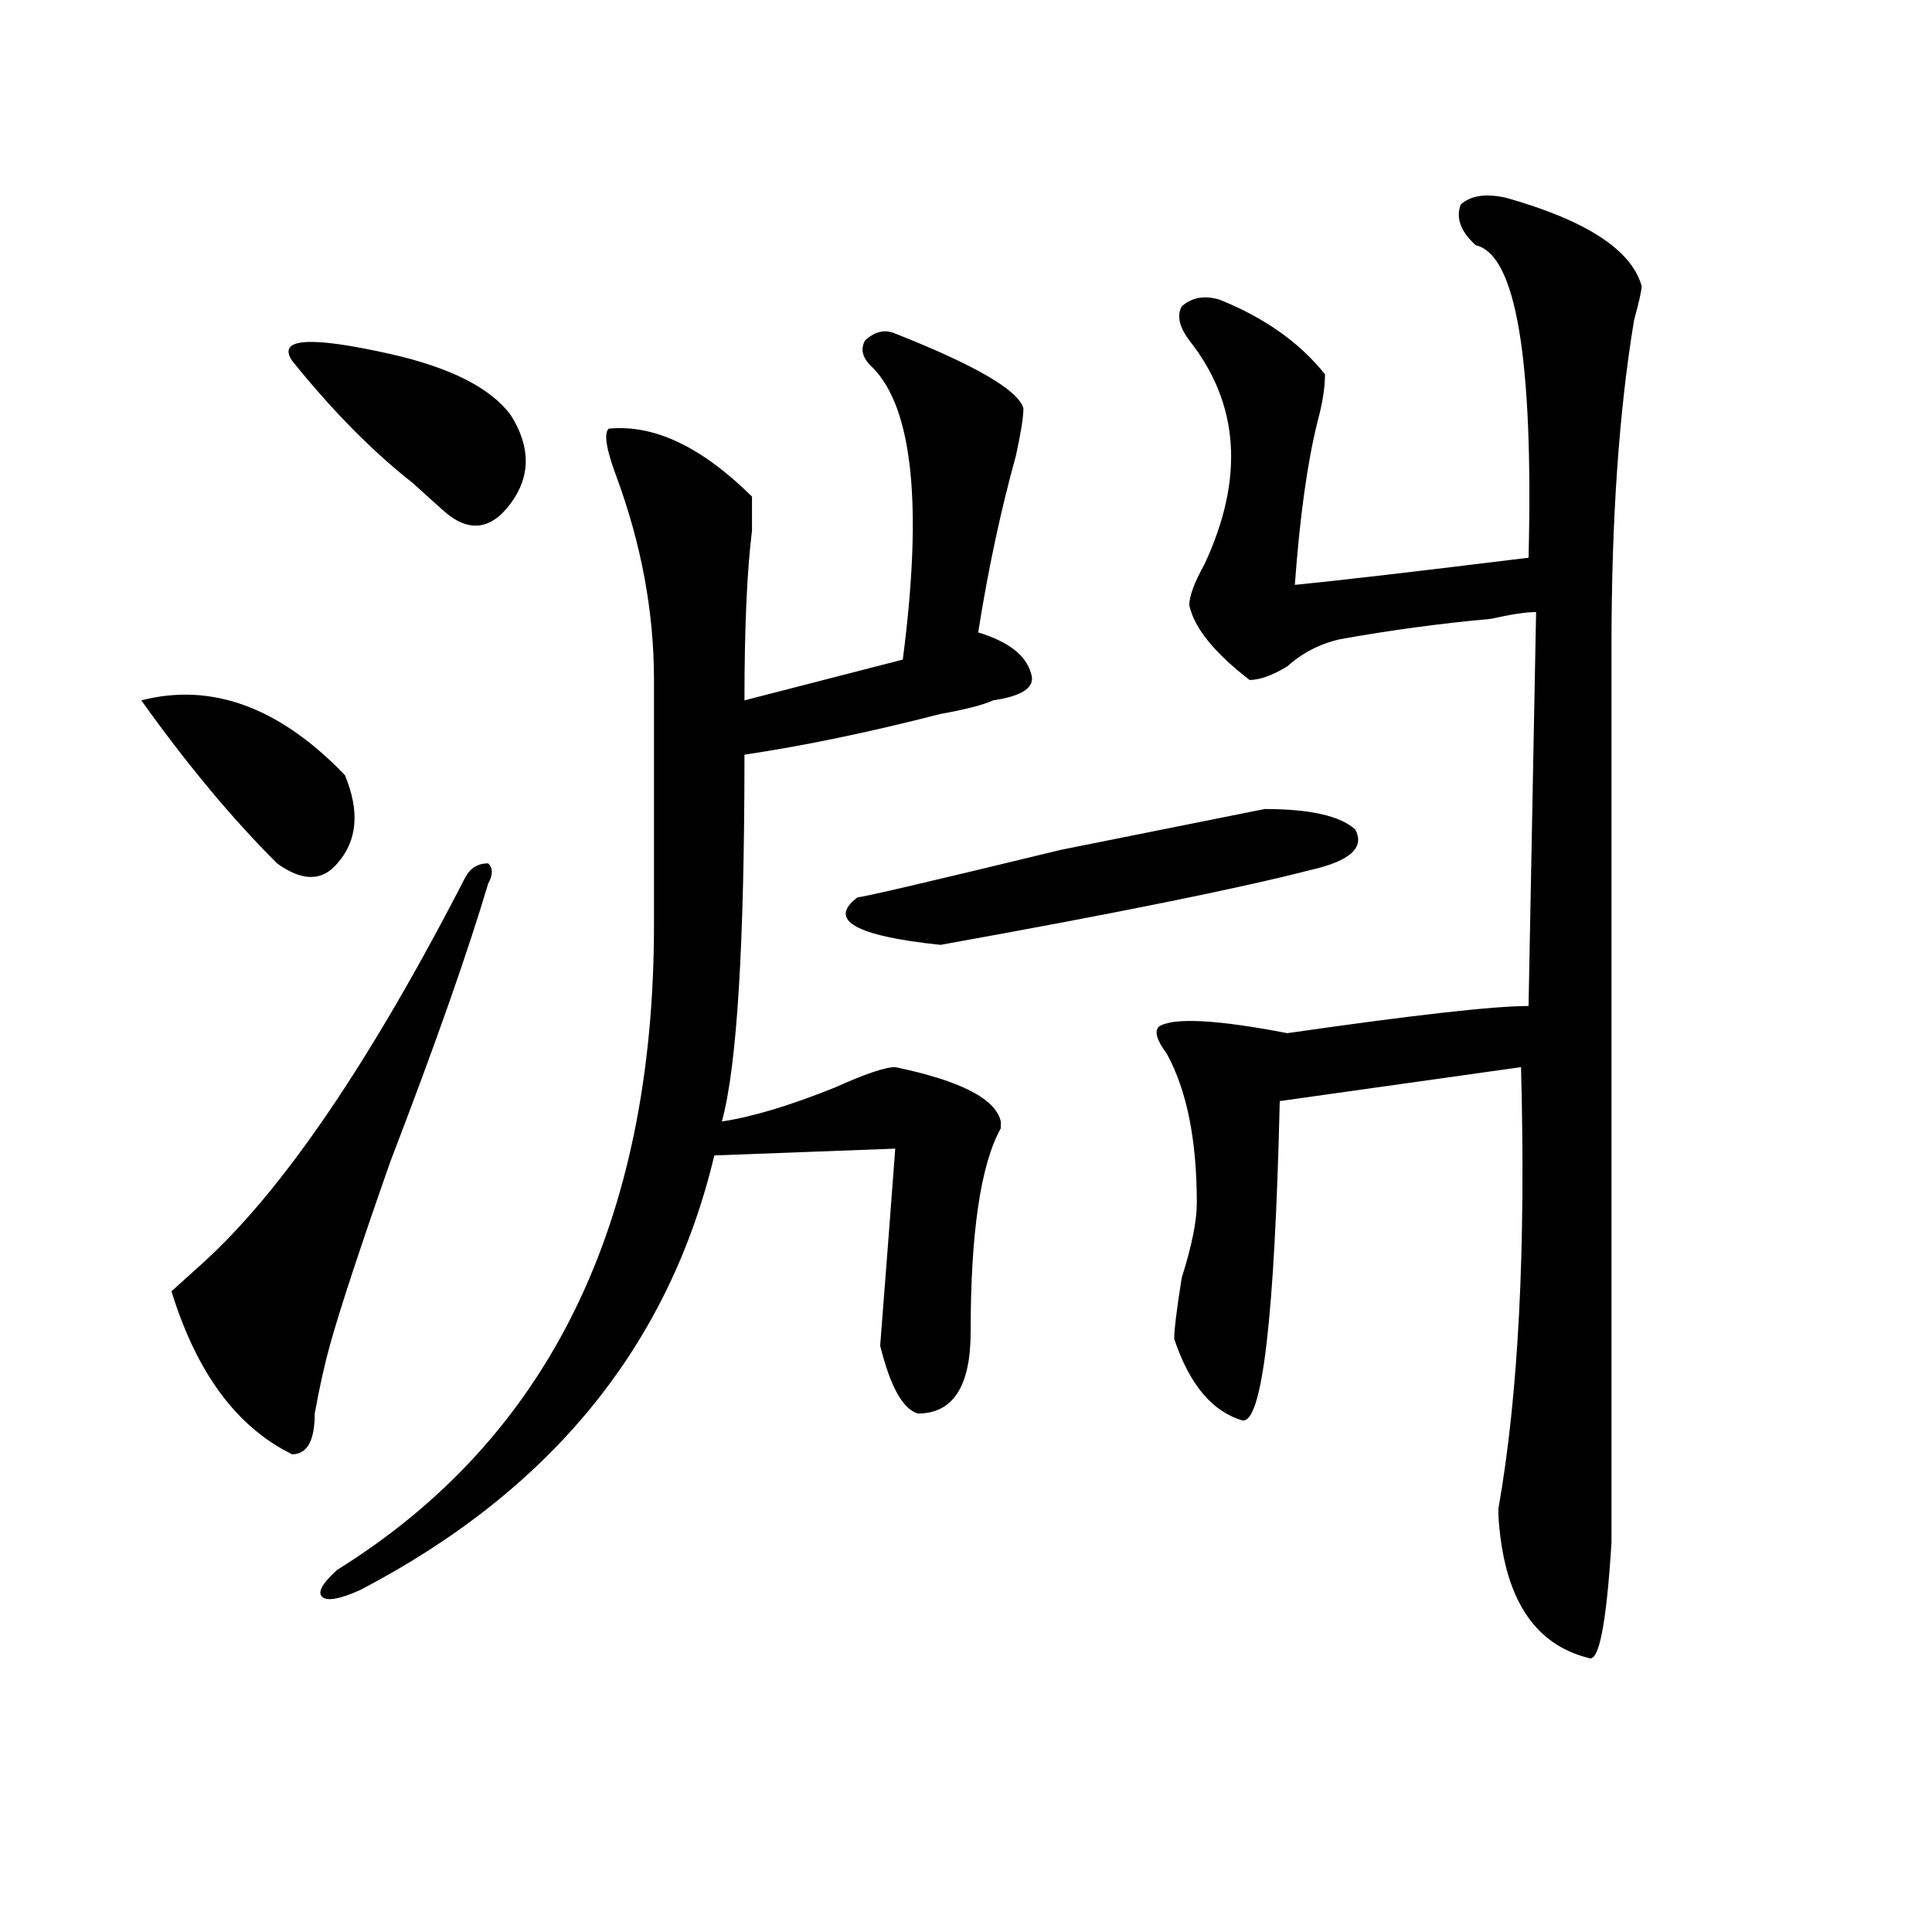 <?xml version="1.0" encoding="utf-8"?>
<!-- Generator: Adobe Illustrator 16.0.0, SVG Export Plug-In . SVG Version: 6.00 Build 0)  -->
<!DOCTYPE svg PUBLIC "-//W3C//DTD SVG 1.1//EN" "http://www.w3.org/Graphics/SVG/1.1/DTD/svg11.dtd">
<svg version="1.1" id="图层_1" xmlns="http://www.w3.org/2000/svg" xmlns:xlink="http://www.w3.org/1999/xlink" x="0px" y="0px"
	 width="1000px" height="1000px" viewBox="0 0 1000 1000" enable-background="new 0 0 1000 1000" xml:space="preserve">
<path d="M73.145,362.5c36.402-9.338,71.523,3.516,105.363,38.672c7.805,18.787,6.463,34.003-3.902,45.703
	c-7.805,9.394-18.231,9.394-31.219,0C119.973,423.475,96.559,395.35,73.145,362.5z M252.652,457.422
	c-10.426,35.156-27.316,83.222-50.73,144.141c-15.609,44.55-26.036,76.19-31.219,94.922c-2.622,9.394-5.244,21.094-7.805,35.156
	c0,14.063-3.902,21.094-11.707,21.094c-28.658-14.063-49.45-42.188-62.438-84.375c2.561-2.307,7.805-7.031,15.609-14.063
	c41.584-37.463,87.132-104.26,136.582-200.391c2.562-4.669,6.464-7.031,11.707-7.031
	C255.214,449.237,255.214,452.753,252.652,457.422z M264.359,214.844c10.366,16.425,10.366,31.641,0,45.703
	c-10.426,14.063-22.133,15.271-35.121,3.516c-2.622-2.307-7.805-7.031-15.609-14.063c-20.853-16.369-41.645-37.463-62.438-63.281
	c-7.805-11.7,9.085-12.854,50.73-3.516C233.141,190.234,253.934,200.781,264.359,214.844z M463.379,172.656
	c41.585,16.425,63.719,29.334,66.34,38.672c0,4.725-1.341,12.909-3.902,24.609c-7.805,28.125-14.328,58.612-19.512,91.406
	c15.609,4.725,24.695,11.756,27.316,21.094c2.562,7.031-3.902,11.756-19.512,14.063c-5.243,2.362-14.328,4.725-27.316,7.031
	c-36.462,9.394-70.242,16.425-101.461,21.094c0,98.438-3.902,161.719-11.707,189.844c15.609-2.307,35.121-8.185,58.535-17.578
	c15.609-7.031,25.976-10.547,31.219-10.547c33.78,7.031,52.012,16.425,54.633,28.125v3.516
	c-10.426,18.787-15.609,53.943-15.609,105.469c0,28.125-9.146,42.188-27.316,42.188c-7.805-2.307-14.328-14.063-19.512-35.156
	c2.562-32.794,5.184-66.797,7.805-101.953l-93.656,3.516c-23.414,98.438-84.57,173.475-183.41,225
	c-10.426,4.669-16.951,5.822-19.512,3.516c-2.622-2.362,0-7.031,7.805-14.063c109.265-67.95,163.898-179.297,163.898-333.984
	c0-42.188,0-84.375,0-126.563c0-35.156-6.523-70.313-19.512-105.469c-5.243-14.063-6.523-22.247-3.902-24.609
	c23.414-2.307,48.109,9.394,74.145,35.156c0,4.725,0,10.547,0,17.578c-2.621,21.094-3.902,50.428-3.902,87.891l81.949-21.094
	c10.366-79.65,5.184-130.078-15.609-151.172c-5.243-4.669-6.523-9.338-3.902-14.063C452.953,171.503,458.136,170.35,463.379,172.656
	z M701.422,429.297c5.184,9.394-2.621,16.425-23.414,21.094c-36.462,9.394-100.18,22.303-191.215,38.672
	c-44.267-4.669-58.535-12.854-42.926-24.609c2.562,0,37.683-8.185,105.363-24.609l105.363-21.094
	C678.008,418.75,693.617,422.266,701.422,429.297z M779.469,102.344c41.585,11.756,64.999,26.972,70.242,45.703
	c0,2.362-1.341,8.24-3.902,17.578c-7.805,46.912-11.707,103.162-11.707,168.75c0,56.25,0,105.469,0,147.656
	c0,189.844,0,295.313,0,316.406c-2.621,42.188-6.523,62.072-11.707,59.766c-28.657-7.031-44.267-31.641-46.828-73.828v-3.516
	c10.366-58.557,14.269-134.747,11.707-228.516l-124.875,17.578c-2.621,112.5-9.146,167.597-19.512,165.234
	c-15.609-4.669-27.316-18.731-35.121-42.188c0-4.669,1.281-15.216,3.902-31.641c5.184-16.369,7.805-29.278,7.805-38.672
	c0-32.794-5.243-58.557-15.609-77.344c-5.243-7.031-6.523-11.7-3.902-14.063c7.805-4.669,29.878-3.516,66.34,3.516
	c64.999-9.338,106.645-14.063,124.875-14.063l3.902-203.906c-5.243,0-13.048,1.209-23.414,3.516
	c-26.035,2.362-52.071,5.878-78.047,10.547c-10.426,2.362-19.512,7.031-27.316,14.063c-7.805,4.725-14.328,7.031-19.512,7.031
	c-18.23-14.063-28.657-26.916-31.219-38.672c0-4.669,2.562-11.7,7.805-21.094c20.793-44.494,18.171-83.166-7.805-116.016
	c-5.243-7.031-6.523-12.854-3.902-17.578c5.184-4.669,11.707-5.822,19.512-3.516c23.414,9.394,41.585,22.303,54.633,38.672
	c0,7.031-1.341,15.271-3.902,24.609c-5.243,21.094-9.146,49.219-11.707,84.375c23.414-2.307,63.719-7.031,120.973-14.063
	c2.562-103.106-6.523-156.994-27.316-161.719c-7.805-7.031-10.426-14.063-7.805-21.094
	C761.238,101.19,769.043,100.037,779.469,102.344z"/>
</svg>
